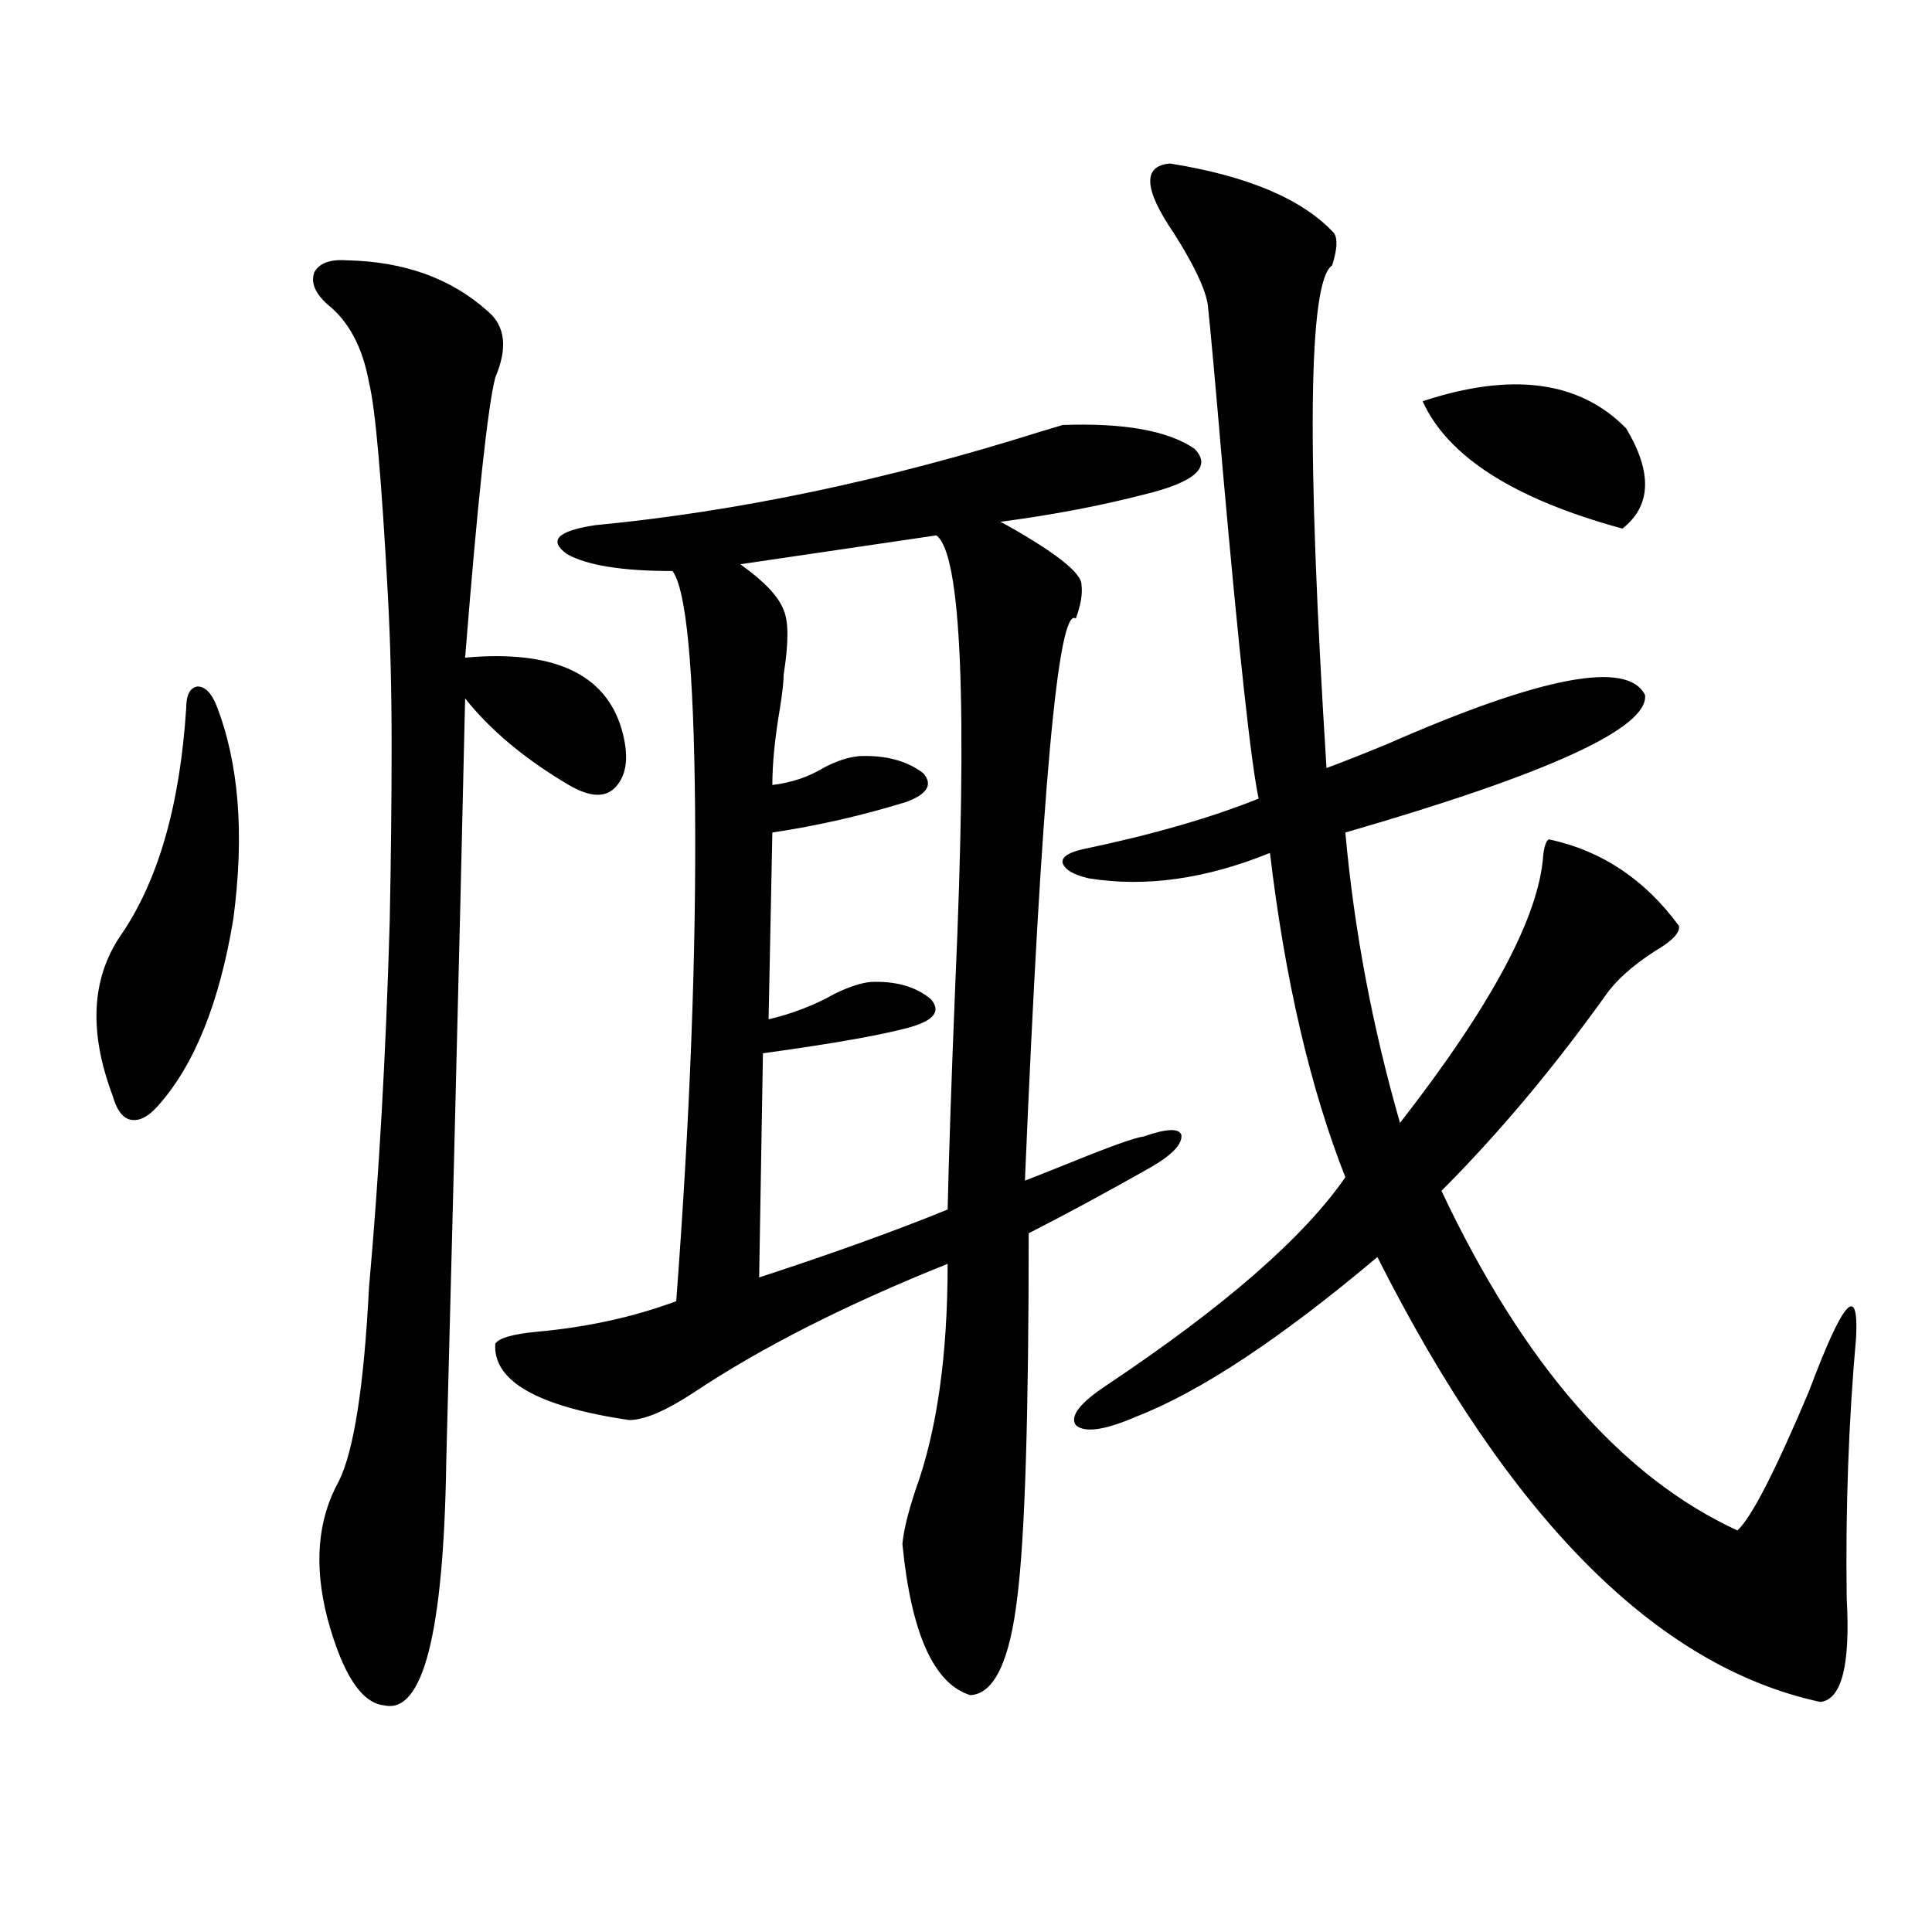 <?xml version="1.0" encoding="utf-8"?>
<!-- Generator: Adobe Illustrator 16.0.0, SVG Export Plug-In . SVG Version: 6.00 Build 0)  -->
<!DOCTYPE svg PUBLIC "-//W3C//DTD SVG 1.1//EN" "http://www.w3.org/Graphics/SVG/1.1/DTD/svg11.dtd">
<svg version="1.1" id="图层_1" xmlns="http://www.w3.org/2000/svg" xmlns:xlink="http://www.w3.org/1999/xlink" x="0px" y="0px"
	 width="1000px" height="1000px" viewBox="0 0 1000 1000" enable-background="new 0 0 1000 1000" xml:space="preserve">
<path d="M111.973,365.004c11.707,29.883,14.634,66.797,8.78,110.742c-7.164,43.368-20.167,75.586-39.023,96.68
	c-5.213,5.864-10.091,8.212-14.634,7.031c-3.902-1.167-6.829-5.273-8.78-12.305c-12.362-32.808-11.066-60.343,3.902-82.617
	c19.512-28.125,30.884-67.374,34.146-117.773c0-7.031,1.951-10.835,5.854-11.426C106.119,355.336,109.366,358.563,111.973,365.004z
	 M179.288,134.73c29.908,0.591,54.298,9.38,73.169,26.367c9.101,7.622,10.396,19.048,3.902,34.277
	c-3.902,15.243-9.115,63.583-15.609,145.02c45.518-4.093,72.514,8.212,80.974,36.914c3.902,13.485,2.927,23.442-2.927,29.883
	c-5.213,5.864-13.338,5.575-24.39-0.879c-22.773-13.472-40.654-28.413-53.657-44.824c-1.311,59.188-3.262,140.337-5.854,243.457
	c-1.951,75.009-3.262,125.396-3.902,151.172c-1.311,89.058-12.042,131.245-32.194,126.563
	c-11.707-1.181-21.463-16.122-29.268-44.824c-7.164-27.534-5.213-51.265,5.854-71.191c7.805-15.82,13.003-49.219,15.609-100.195
	c5.198-58.008,8.78-121.289,10.731-189.844c0.641-32.218,0.976-62.402,0.976-90.527c0-28.702-0.655-54.78-1.951-78.223
	c-3.262-60.343-6.509-96.968-9.756-109.863c-3.262-18.155-10.411-31.641-21.463-40.43c-6.509-5.851-8.78-11.426-6.829-16.699
	C165.295,136.2,170.828,134.153,179.288,134.73z M550.011,219.984c31.859-1.167,54.633,2.938,68.291,12.305
	c9.101,9.38,0.32,17.29-26.341,23.73c-22.773,5.864-47.483,10.547-74.145,14.063l4.878,2.637
	c24.71,14.063,37.072,24.032,37.072,29.883c0.641,4.696-0.335,10.547-2.927,17.578c-9.115-7.031-17.896,89.95-26.341,290.918
	c4.543-1.758,12.683-4.972,24.39-9.668c20.152-8.198,32.515-12.593,37.072-13.184c11.707-4.093,18.201-4.395,19.512-0.879
	c0.641,4.696-4.558,10.259-15.609,16.699c-22.773,12.896-43.901,24.321-63.413,34.277c0,94.345-1.951,157.036-5.854,188.086
	c-3.902,33.398-12.042,50.386-24.39,50.977c-18.871-5.864-30.578-31.942-35.121-78.223c0.641-7.031,2.927-16.397,6.829-28.125
	c11.052-30.46,16.585-69.434,16.585-116.895c-52.682,21.094-96.583,43.368-131.704,66.797c-14.313,9.38-25.365,14.063-33.17,14.063
	c-47.483-7.031-70.577-20.215-69.267-39.551c1.951-2.925,9.101-4.972,21.463-6.152c26.006-2.335,50.075-7.608,72.193-15.82
	c7.149-94.922,10.396-179.874,9.756-254.883c-0.655-72.647-4.558-113.667-11.707-123.047c-26.021,0-44.236-2.925-54.633-8.789
	c-9.756-7.031-4.878-12.003,14.634-14.941c73.489-7.031,150.24-23.14,230.238-48.34C544.157,221.742,548.06,220.575,550.011,219.984
	z M484.646,277.113l-101.461,14.941c12.348,8.789,19.832,16.699,22.438,23.73c2.592,5.864,2.592,17.001,0,33.398
	c0,3.516-0.655,9.38-1.951,17.578c-2.606,15.243-3.902,28.427-3.902,39.551c9.756-1.167,18.536-4.093,26.341-8.789
	c6.494-3.516,12.683-5.562,18.536-6.152c13.658-0.577,24.71,2.349,33.17,8.789c5.198,5.864,2.271,10.849-8.78,14.941
	c-22.773,7.031-45.853,12.305-69.267,15.82l-1.951,96.68c12.348-2.925,23.734-7.319,34.146-13.184
	c7.149-3.516,13.323-5.562,18.536-6.152c13.003-0.577,23.414,2.349,31.219,8.789c5.198,5.864,2.271,10.547-8.78,14.063
	c-13.658,4.106-39.679,8.789-78.047,14.063l-1.951,116.016c37.713-12.305,70.242-24.019,97.559-35.156
	c0.641-28.702,1.951-67.085,3.902-115.137C500.896,364.427,497.649,286.493,484.646,277.113z M605.619,84.633
	c40.319,6.454,68.611,18.457,84.876,36.035c1.951,2.938,1.616,8.501-0.976,16.699c-12.362,8.212-13.338,94.922-2.927,260.156
	c6.494-2.335,16.905-6.44,31.219-12.305c79.998-35.156,124.54-43.644,133.655-25.488c1.951,17.001-49.755,40.731-155.118,71.191
	c4.543,50.399,13.979,100.497,28.292,150.293c47.469-60.933,72.193-107.227,74.145-138.867c0.641-4.683,1.616-7.319,2.927-7.91
	c27.316,5.864,49.755,20.806,67.315,44.824c0.641,3.516-3.582,7.91-12.683,13.184c-11.707,7.622-20.167,15.243-25.365,22.852
	c-27.316,38.095-55.608,71.782-84.876,101.074c42.271,89.648,93.321,148.247,153.167,175.781c7.149-6.44,19.512-30.46,37.072-72.07
	c17.561-46.87,25.686-56.25,24.39-28.125c-3.902,43.945-5.533,89.071-4.878,135.352c1.951,34.565-2.606,52.433-13.658,53.613
	C857.641,862.753,781.225,786,712.934,650.648c-50.09,42.188-91.705,69.735-124.875,82.617c-16.265,7.031-26.676,8.501-31.219,4.395
	c-3.262-4.683,2.271-11.714,16.585-21.094c60.486-40.43,101.461-76.163,122.924-107.227
	c-18.216-46.28-31.219-102.241-39.023-167.871c-33.17,13.485-64.389,17.88-93.656,13.184c-7.805-1.758-12.362-4.395-13.658-7.91
	c-0.655-2.925,2.592-5.273,9.756-7.031c36.417-7.608,66.98-16.397,91.705-26.367c-3.902-18.155-10.091-74.707-18.536-169.629
	c-3.902-45.703-6.509-74.405-7.805-86.133c-1.311-8.198-7.164-20.503-17.561-36.914C591.961,97.816,591.306,85.813,605.619,84.633z
	 M841.711,221.742c13.658,22.852,13.003,40.142-1.951,51.855c-55.943-15.229-90.409-37.202-103.412-65.918
	C782.521,192.45,817.642,197.133,841.711,221.742z"/>
</svg>
